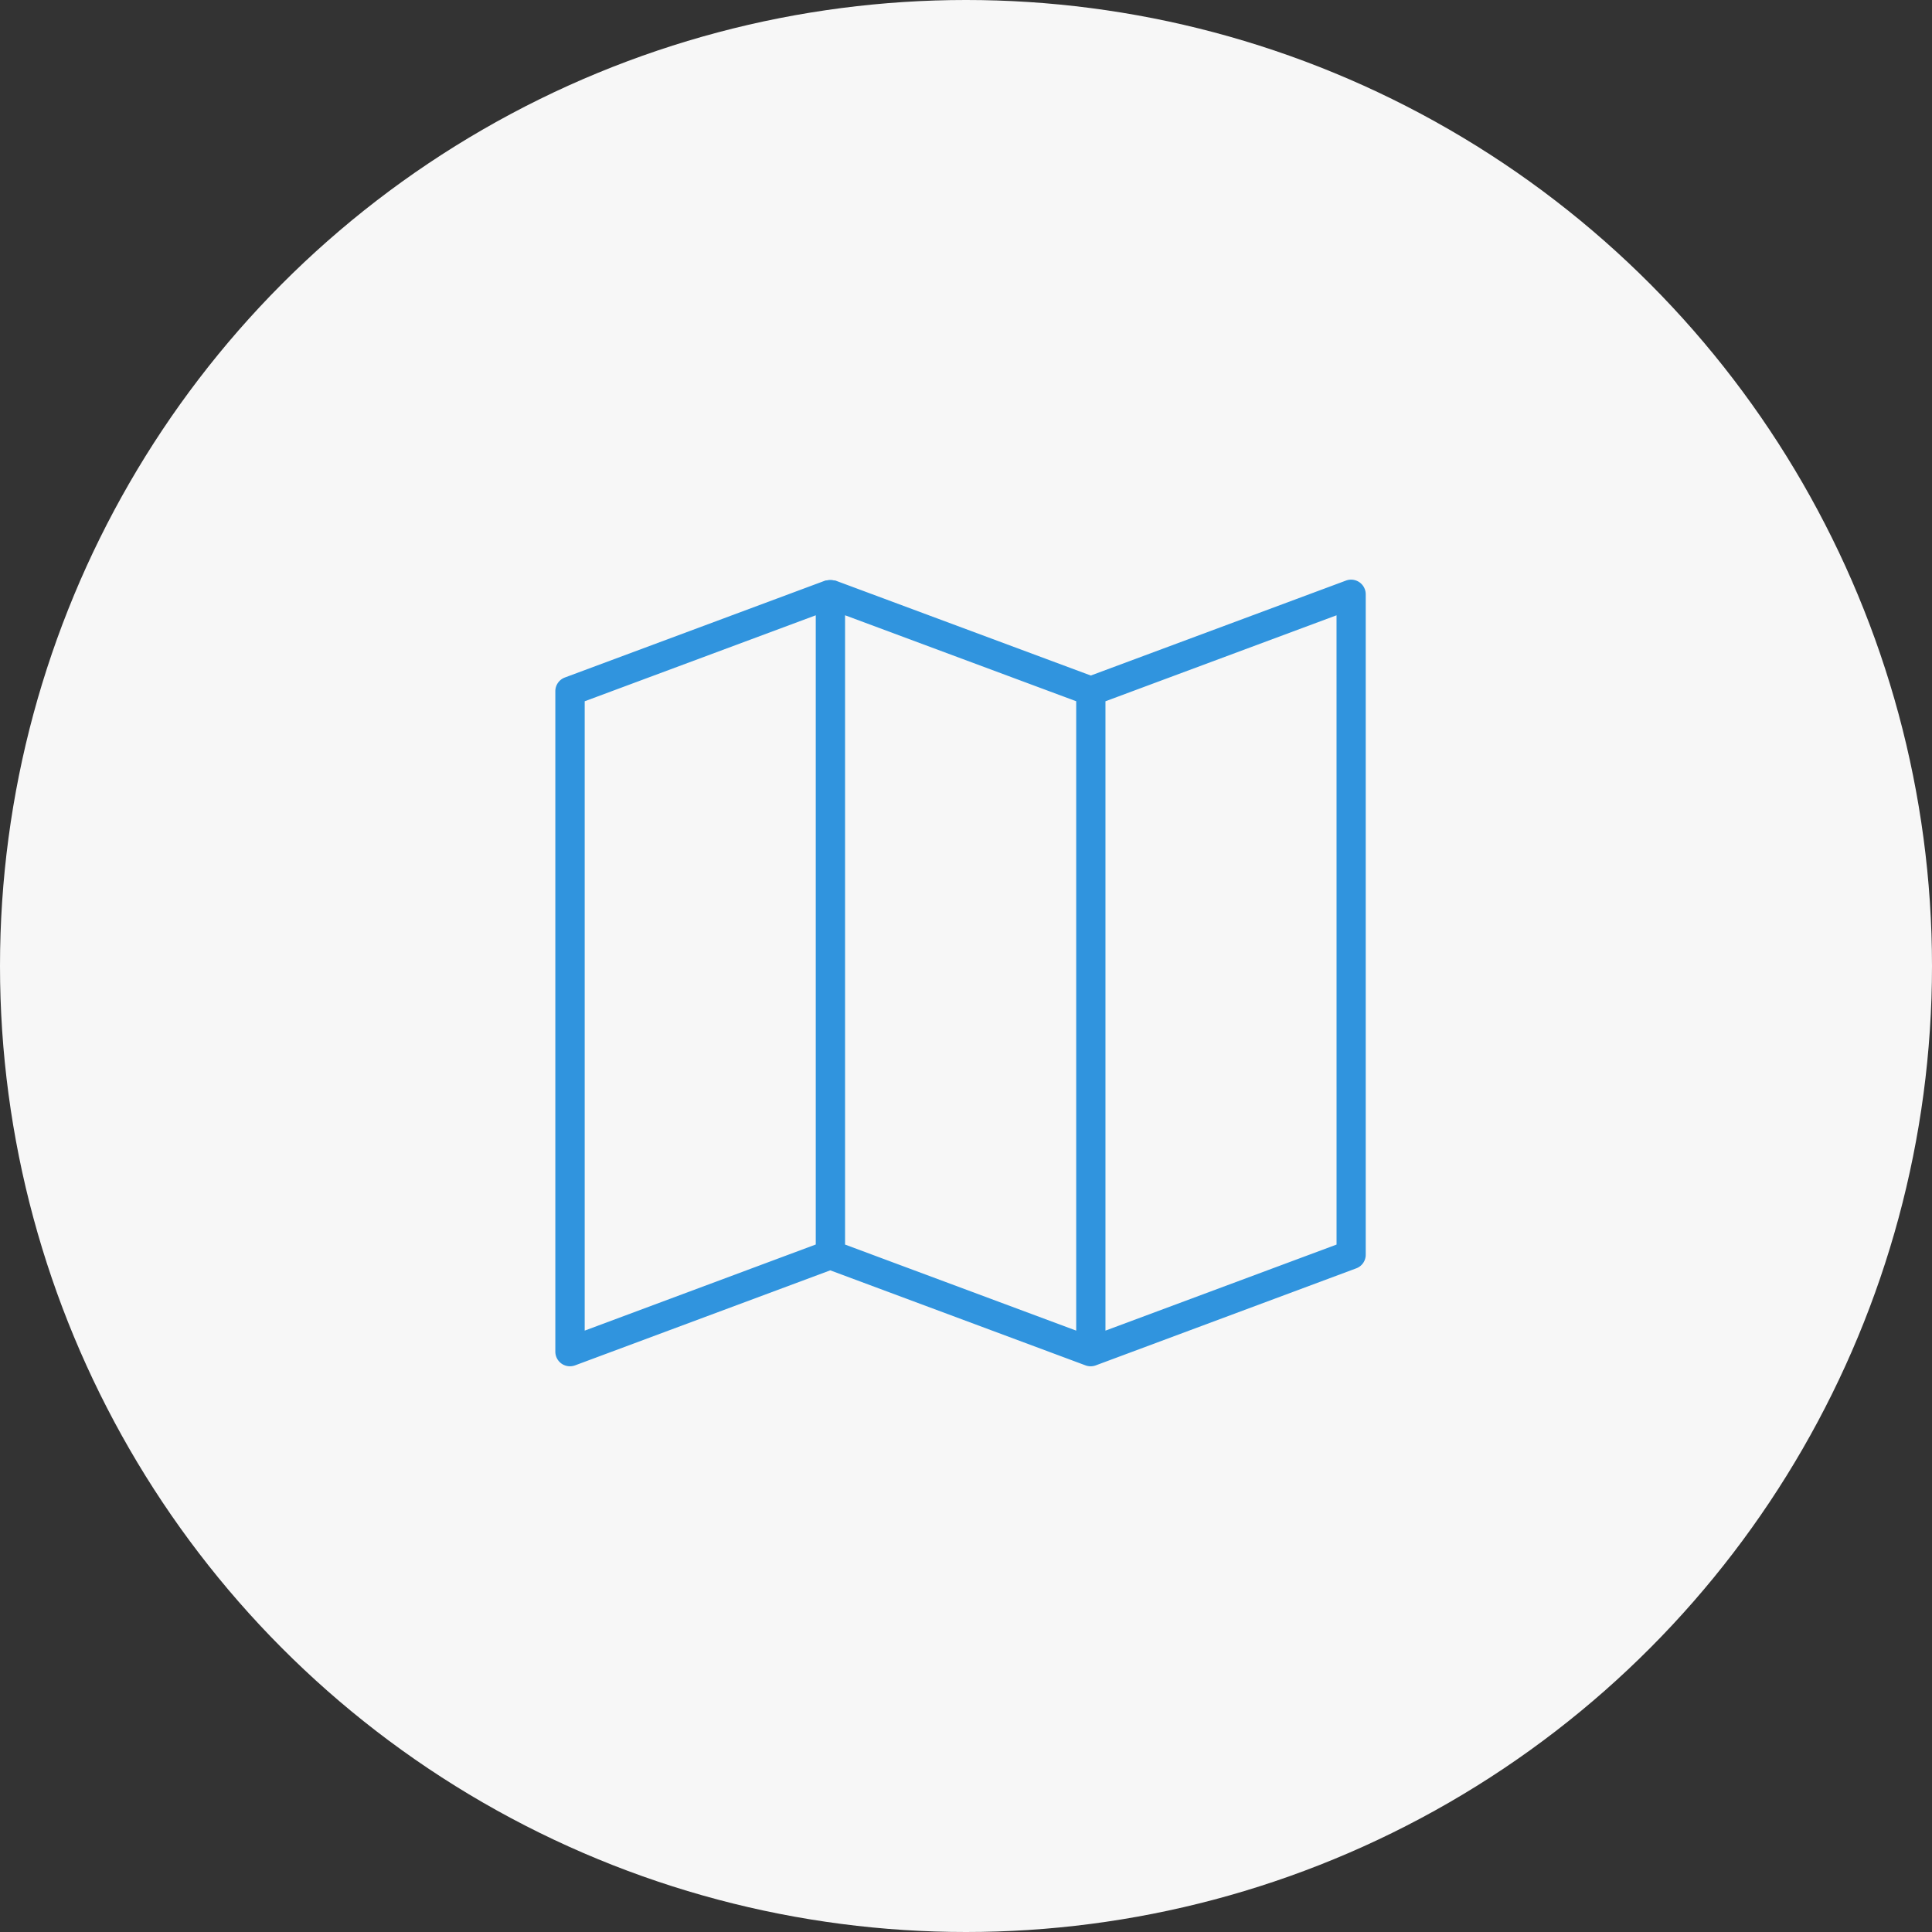 <svg xmlns="http://www.w3.org/2000/svg" width="80" height="80" viewBox="0 0 80 80">
  <rect x="0" y="0" width="80" height="80" fill="#333333" stroke="none"/>
  <g id="グループ_178" data-name="グループ 178" transform="translate(-1655 -929)">
    <circle id="楕円形_2" data-name="楕円形 2" cx="40" cy="40" r="40" transform="translate(1655 929)" fill="#f7f7f7"/>
    <g id="グループ_149" data-name="グループ 149" transform="translate(1259.021 381.098)">
      <path id="パス_227" data-name="パス 227" d="M451.714,571.942l-10.567,3.932-10.573-3.932c-.021-.012-.043,0-.069-.007a.515.515,0,0,0-.142-.018.5.5,0,0,0-.142.018c-.027,0-.049,0-.069.007l-10.778,4.012a.605.605,0,0,0-.4.567v27.348a.609.609,0,0,0,.26.5.615.615,0,0,0,.343.108.63.63,0,0,0,.214-.038l10.567-3.935,10.57,3.935a.608.608,0,0,0,.425,0l10.778-4.015a.6.6,0,0,0,.4-.567V572.509a.606.606,0,0,0-.817-.567Zm-21.956,27.492L420.19,603V576.94l9.568-3.56ZM440.542,603l-9.571-3.563V573.379l9.571,3.56Zm10.781-3.563L441.754,603V576.94l9.568-3.56Z" transform="translate(0 0)" fill="#3094de"/>
    </g>
  </g>
</svg>
